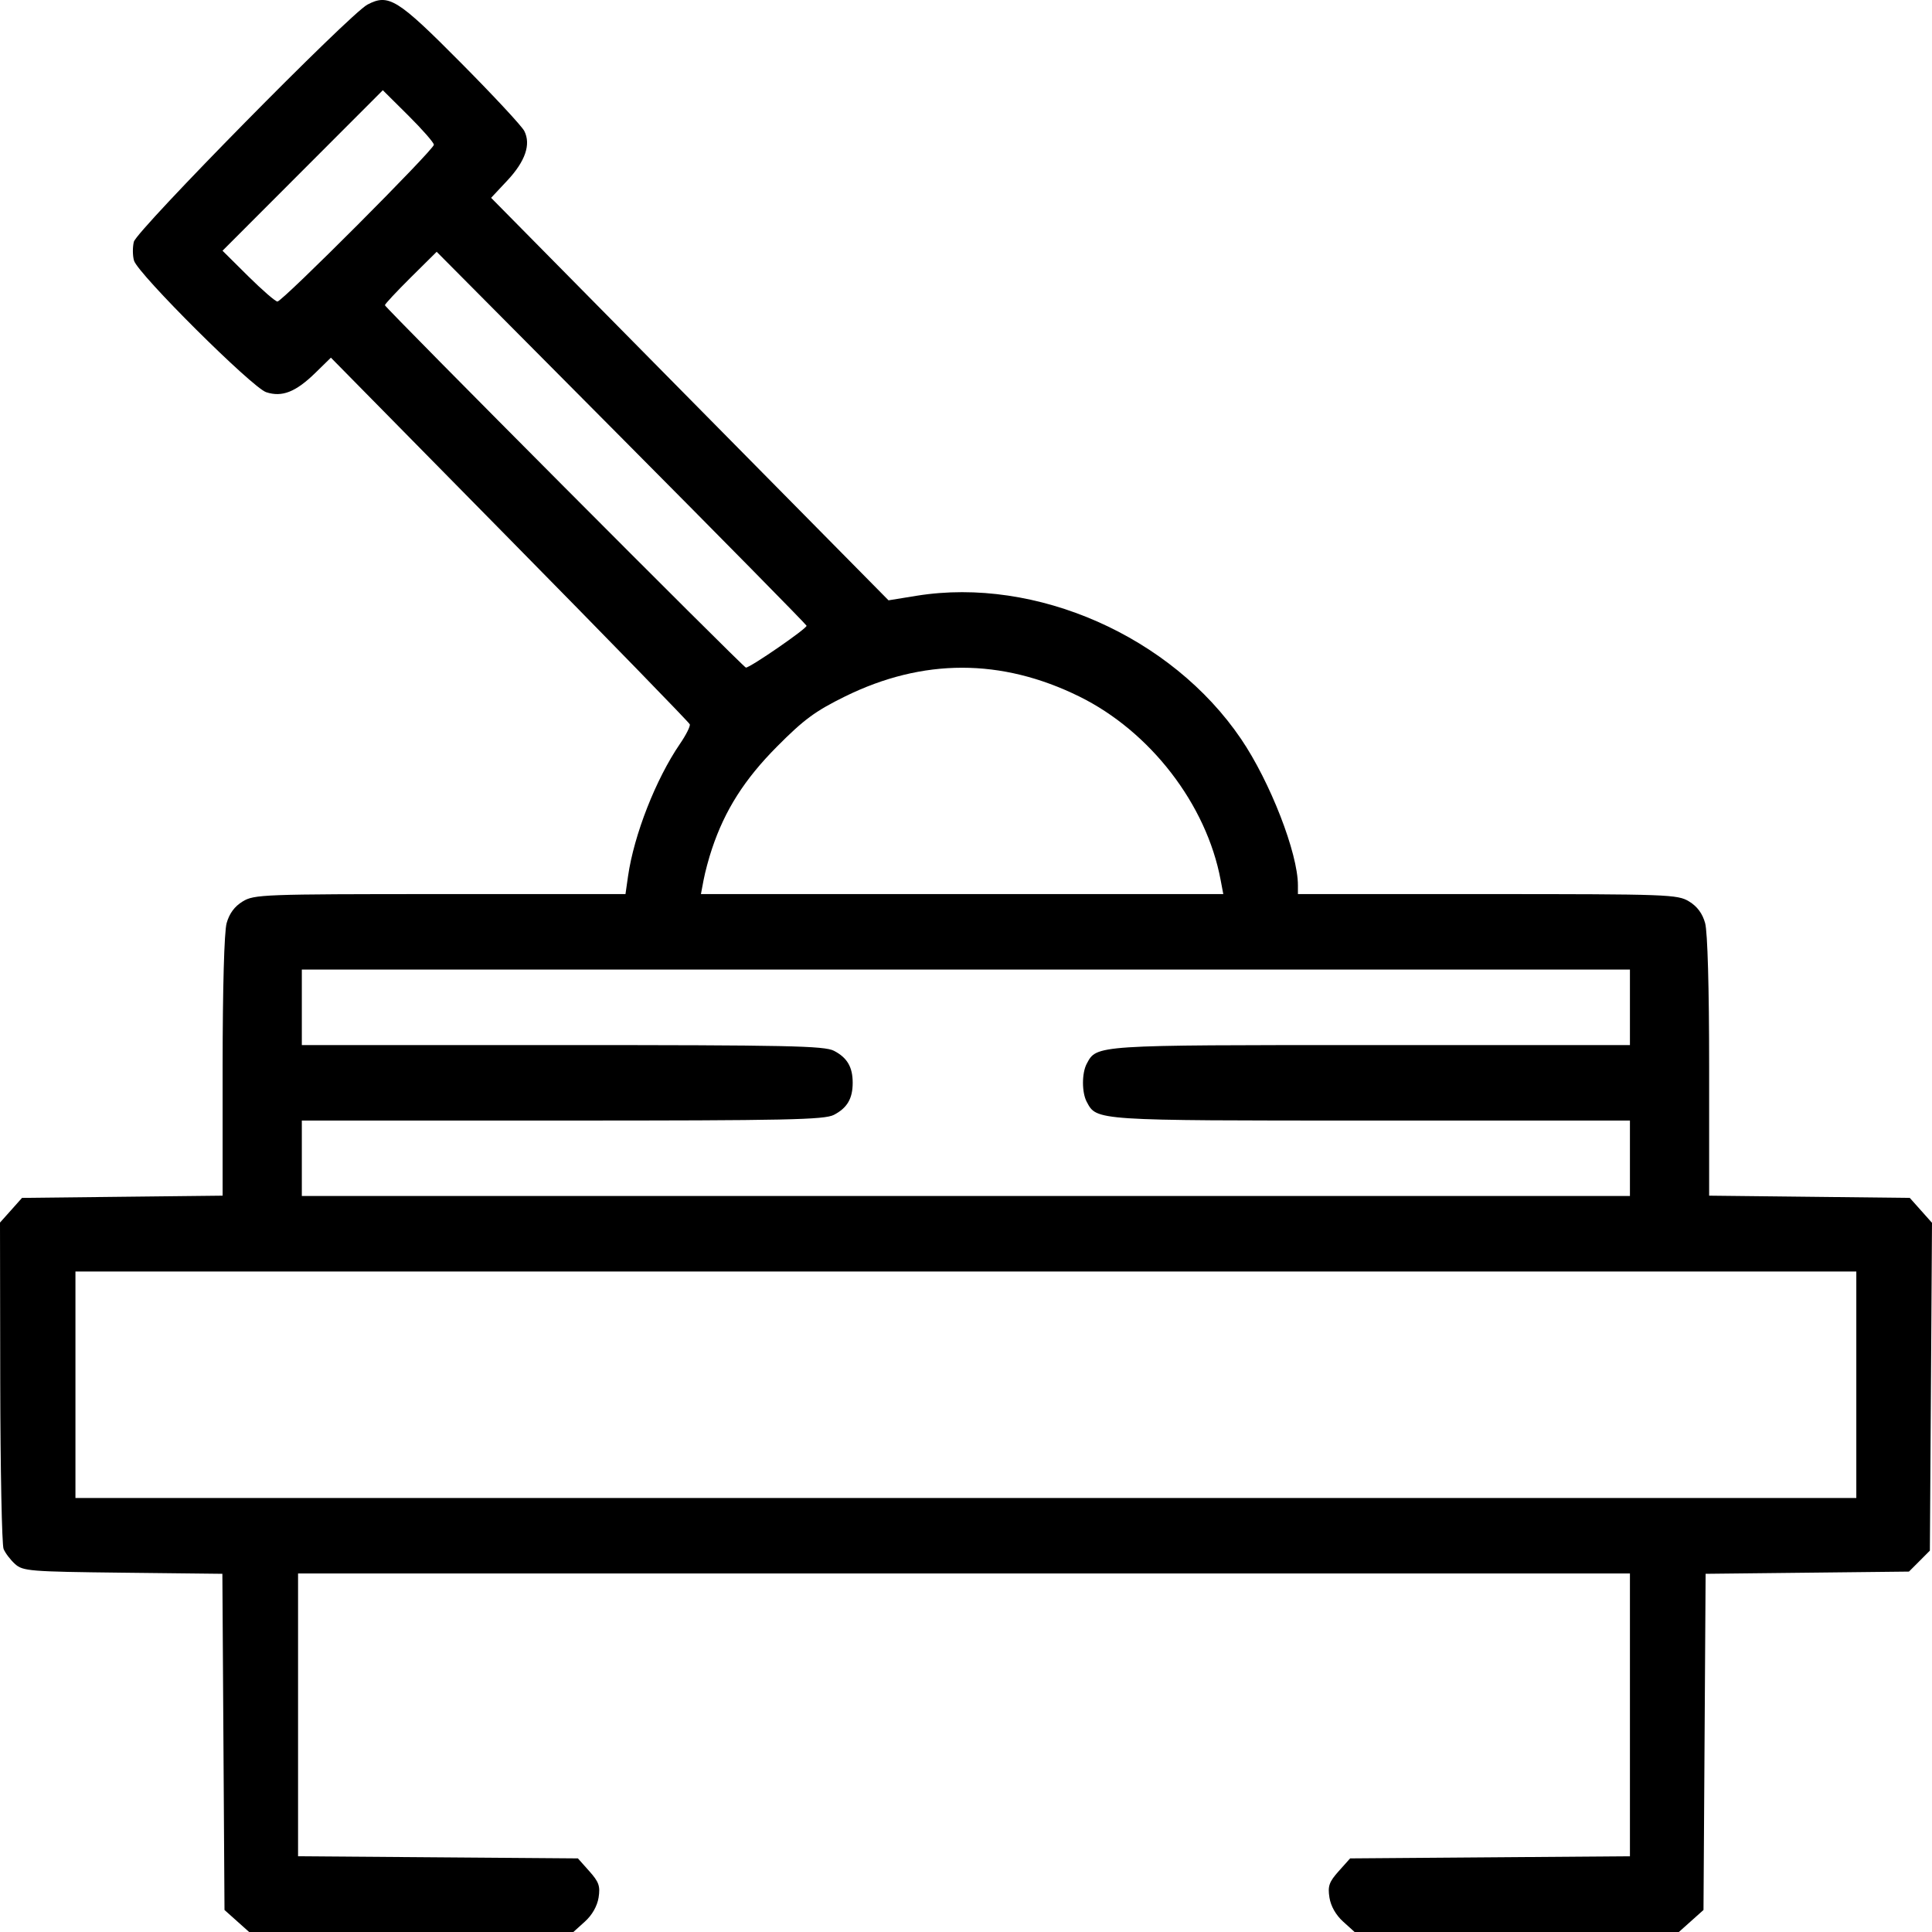 <?xml version="1.0" encoding="UTF-8"?> <svg xmlns="http://www.w3.org/2000/svg" width="40" height="40" viewBox="0 0 40 40" fill="none"> <path fill-rule="evenodd" clip-rule="evenodd" d="M0.074 32.069C0.109 32.155 0.216 32.295 0.311 32.381C0.474 32.528 0.613 32.539 2.544 32.561L4.604 32.584L4.626 36.064L4.648 39.544L4.903 39.772L5.158 40H8.515H11.871L12.109 39.785C12.259 39.65 12.364 39.465 12.393 39.288C12.43 39.05 12.4 38.964 12.201 38.741L11.965 38.476L9.068 38.454L6.171 38.432V35.504V32.577H19.959H33.746V35.504V38.432L30.849 38.454L27.953 38.476L27.716 38.741C27.517 38.964 27.487 39.05 27.525 39.288C27.553 39.465 27.658 39.65 27.808 39.785L28.046 40H31.402H34.759L35.014 39.772L35.269 39.544L35.291 36.064L35.313 32.584L37.418 32.561L39.523 32.538L39.74 32.321L39.956 32.104L39.978 28.711L40 25.317L39.77 25.059L39.54 24.801L37.463 24.778L35.386 24.755L35.386 22.082C35.386 20.448 35.353 19.294 35.303 19.113C35.248 18.913 35.139 18.766 34.971 18.664C34.733 18.518 34.547 18.512 30.797 18.511L26.872 18.511V18.328C26.872 17.665 26.298 16.187 25.694 15.298C24.251 13.173 21.451 11.937 18.982 12.334L18.396 12.429L14.282 8.263L10.168 4.096L10.504 3.737C10.876 3.339 10.996 2.989 10.855 2.712C10.805 2.612 10.214 1.977 9.542 1.3C8.229 -0.023 8.047 -0.137 7.606 0.096C7.24 0.29 2.83 4.769 2.771 5.006C2.743 5.122 2.745 5.297 2.775 5.397C2.86 5.675 5.22 8.024 5.511 8.12C5.84 8.228 6.122 8.117 6.531 7.718L6.851 7.405L10.553 11.165C12.59 13.233 14.267 14.957 14.281 14.996C14.295 15.036 14.203 15.218 14.077 15.402C13.579 16.129 13.126 17.284 13.003 18.14L12.95 18.511L9.111 18.511C5.447 18.512 5.261 18.518 5.024 18.664C4.856 18.766 4.748 18.913 4.692 19.113C4.642 19.294 4.61 20.448 4.609 22.082L4.609 24.755L2.532 24.778L0.456 24.801L0.228 25.057L0 25.312L0.005 28.612C0.008 30.427 0.039 31.983 0.074 32.069ZM19.998 26.325H38.433V28.669V31.014H19.998H1.562L1.562 28.669V26.325H19.998ZM8.455 2.393C8.745 2.682 8.983 2.953 8.983 2.997C8.983 3.099 5.846 6.243 5.744 6.243C5.702 6.243 5.429 6.006 5.137 5.717L4.607 5.191L6.267 3.529L7.926 1.868L8.455 2.393ZM11.643 23.2C16.301 23.2 17.068 23.183 17.265 23.082C17.54 22.939 17.654 22.745 17.654 22.418C17.654 22.091 17.54 21.897 17.265 21.755C17.068 21.653 16.301 21.637 11.643 21.637H6.249V20.855V20.074H19.998L33.746 20.074V20.855V21.637L28.391 21.637C22.652 21.637 22.708 21.633 22.5 22.023C22.396 22.216 22.396 22.62 22.5 22.813C22.708 23.203 22.652 23.2 28.391 23.2L33.746 23.2V23.981V24.762H19.998H6.249V23.981V23.2H11.643ZM8.504 5.745L9.041 5.213L12.859 9.055C14.959 11.168 16.687 12.923 16.699 12.955C16.718 13.005 15.534 13.822 15.443 13.822C15.395 13.822 7.971 6.369 7.969 6.319C7.968 6.296 8.209 6.038 8.504 5.745ZM14.74 17.576C15.008 16.772 15.414 16.134 16.088 15.456C16.645 14.895 16.879 14.723 17.498 14.418C19.108 13.627 20.731 13.627 22.341 14.418C23.814 15.142 24.979 16.653 25.272 18.22L25.327 18.511H19.919H14.512L14.567 18.22C14.597 18.061 14.674 17.77 14.74 17.576Z" fill="black"></path> </svg> 